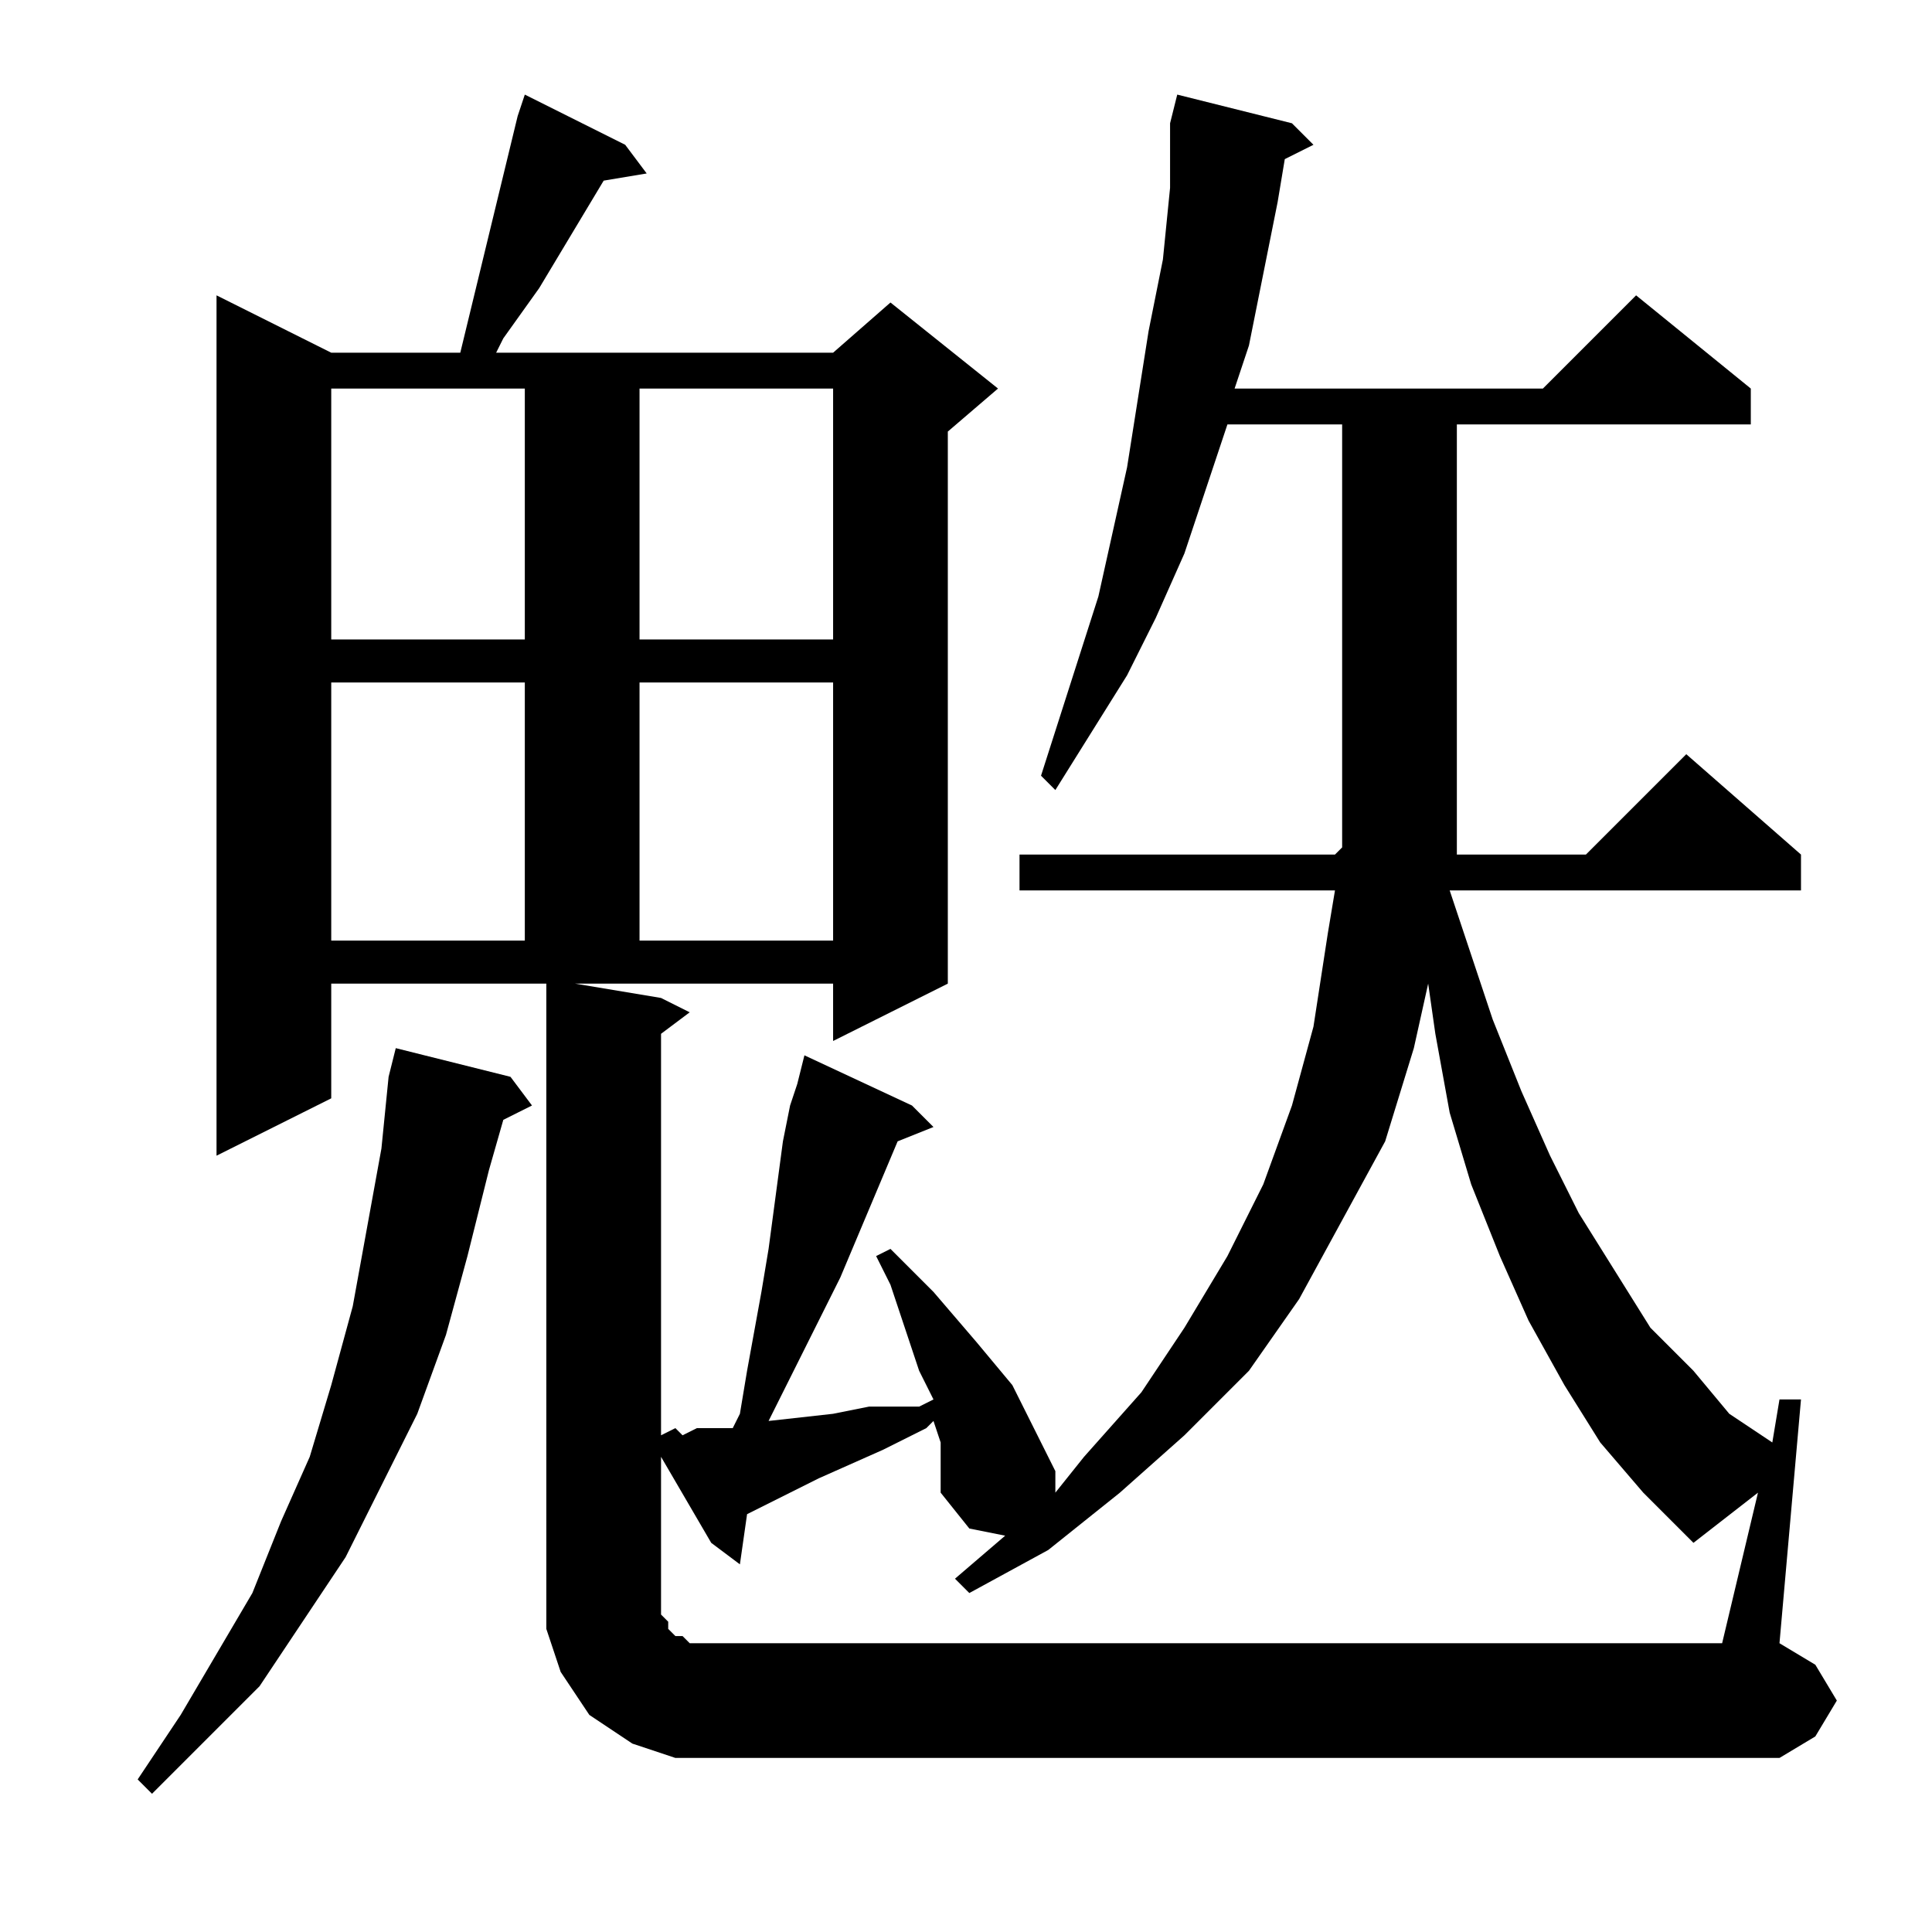 <?xml version="1.0" encoding="utf-8"?>
<!-- Generator: Adobe Illustrator 16.0.0, SVG Export Plug-In . SVG Version: 6.00 Build 0)  -->
<!DOCTYPE svg PUBLIC "-//W3C//DTD SVG 1.1//EN" "http://www.w3.org/Graphics/SVG/1.1/DTD/svg11.dtd">
<svg version="1.1" id="图层_1" xmlns="http://www.w3.org/2000/svg" xmlns:xlink="http://www.w3.org/1999/xlink" x="0px" y="0px"
	 width="1000px" height="1000px" viewBox="0 0 1000 1000" enable-background="new 0 0 1000 1000" xml:space="preserve">
<path d="M264.223,557.363l11.133,14.844l-14.844,7.422l-7.422,25.977l-11.133,44.531l-11.133,40.82l-14.844,40.82l-18.555,37.109
	l-18.555,37.109l-22.266,33.398l-22.266,33.398l-29.688,29.688l-25.977,25.977l-7.422-7.422l22.266-33.398l37.109-63.086
	l14.844-37.109l14.844-33.398l11.133-37.109l11.133-40.82l7.422-40.82l7.422-40.82l3.711-37.109l3.711-14.844L264.223,557.363z
	 M171.449,568.496l-59.375,29.688V152.871l59.375,29.688h66.797l29.688-122.461l3.711-11.133l51.953,25.977l11.133,14.844
	l-22.266,3.711l-33.398,55.664l-18.555,25.977l-3.711,7.422h174.414l29.688-25.977l55.664,44.531l-25.977,22.266v285.742
	l-59.375,29.688v-29.688H297.621l44.531,7.422l14.844,7.422l-14.844,11.133V742.91l7.422-3.711l3.711,3.711l7.422-3.711h11.133
	h7.422l3.711-7.422l3.711-22.266l7.422-40.82l3.711-22.266l7.422-55.664l3.711-18.555l3.711-11.133l3.711-14.844l55.664,25.977
	l11.133,11.133l-18.555,7.422l-29.688,70.508l-18.555,37.109l-18.555,37.109l33.398-3.711l18.555-3.711h25.977l7.422-3.711
	l-7.422-14.844l-14.844-44.531l-7.422-14.844l7.422-3.711l11.133,11.133l11.133,11.133l22.266,25.977l18.555,22.266l11.133,22.266
	l11.133,22.266v11.133l14.844-18.555l29.688-33.398l22.266-33.398l22.266-37.109l18.555-37.109l14.844-40.82l11.133-40.82
	l7.422-48.242l3.711-22.266H527.699v-18.555H690.98l3.711-3.711V219.668h-59.375l-11.133,33.398l-11.133,33.398l-14.844,33.398
	l-14.844,29.688l-18.555,29.688l-18.555,29.688l-7.422-7.422l29.688-92.773l7.422-33.398l7.422-33.398l11.133-70.508l7.422-37.109
	l3.711-37.109V63.809l3.711-14.844l59.375,14.844l11.133,11.133l-14.844,7.422l-3.711,22.266l-7.422,37.109l-7.422,37.109
	l-7.422,22.266h159.57l48.242-48.242l59.375,48.242v18.555H754.066v222.656h66.797l51.953-51.953l59.375,51.953v18.555H750.355
	l22.266,66.797l14.844,37.109l14.844,33.398l14.844,29.688l18.555,29.688l18.555,29.688l22.266,22.266l18.555,22.266l22.266,14.844
	l3.711-22.266h11.133l-11.133,126.172l18.555,11.133l11.133,18.555l-11.133,18.555l-18.555,11.133H364.418h-14.844l-11.133-3.711
	l-11.133-3.711l-11.133-7.422l-11.133-7.422l-7.422-11.133l-7.422-11.133l-3.711-11.133l-3.711-11.133v-14.844V509.121H171.449
	V568.496z M171.449,330.996h100.195V201.113H171.449V330.996z M171.449,353.262v133.594h100.195V353.262H171.449z M331.02,201.113
	v129.883h100.195V201.113H331.02z M331.02,353.262v133.594h100.195V353.262H331.02z M909.926,772.598l-33.398,25.977l-25.977-25.977
	l-22.266-25.977l-18.555-29.688l-18.555-33.398l-14.844-33.398l-14.844-37.109l-11.133-37.109l-7.422-40.82l-3.711-25.977
	l-7.422,33.398l-14.844,48.242l-22.266,40.82l-22.266,40.82l-25.977,37.109l-33.398,33.398l-33.398,29.688l-37.109,29.688
	l-40.82,22.266l-7.422-7.422l25.977-22.266l-18.555-3.711l-14.844-18.555v-7.422v-11.133v-7.422l-3.711-11.133l-3.711,3.711
	l-22.266,11.133l-33.398,14.844l-37.109,18.555l-3.711,25.977l-14.844-11.133l-25.977-44.531v81.641l3.711,3.711v3.711l3.711,3.711
	h3.711l3.711,3.711h7.422h526.953L909.926,772.598z"/>
</svg>
